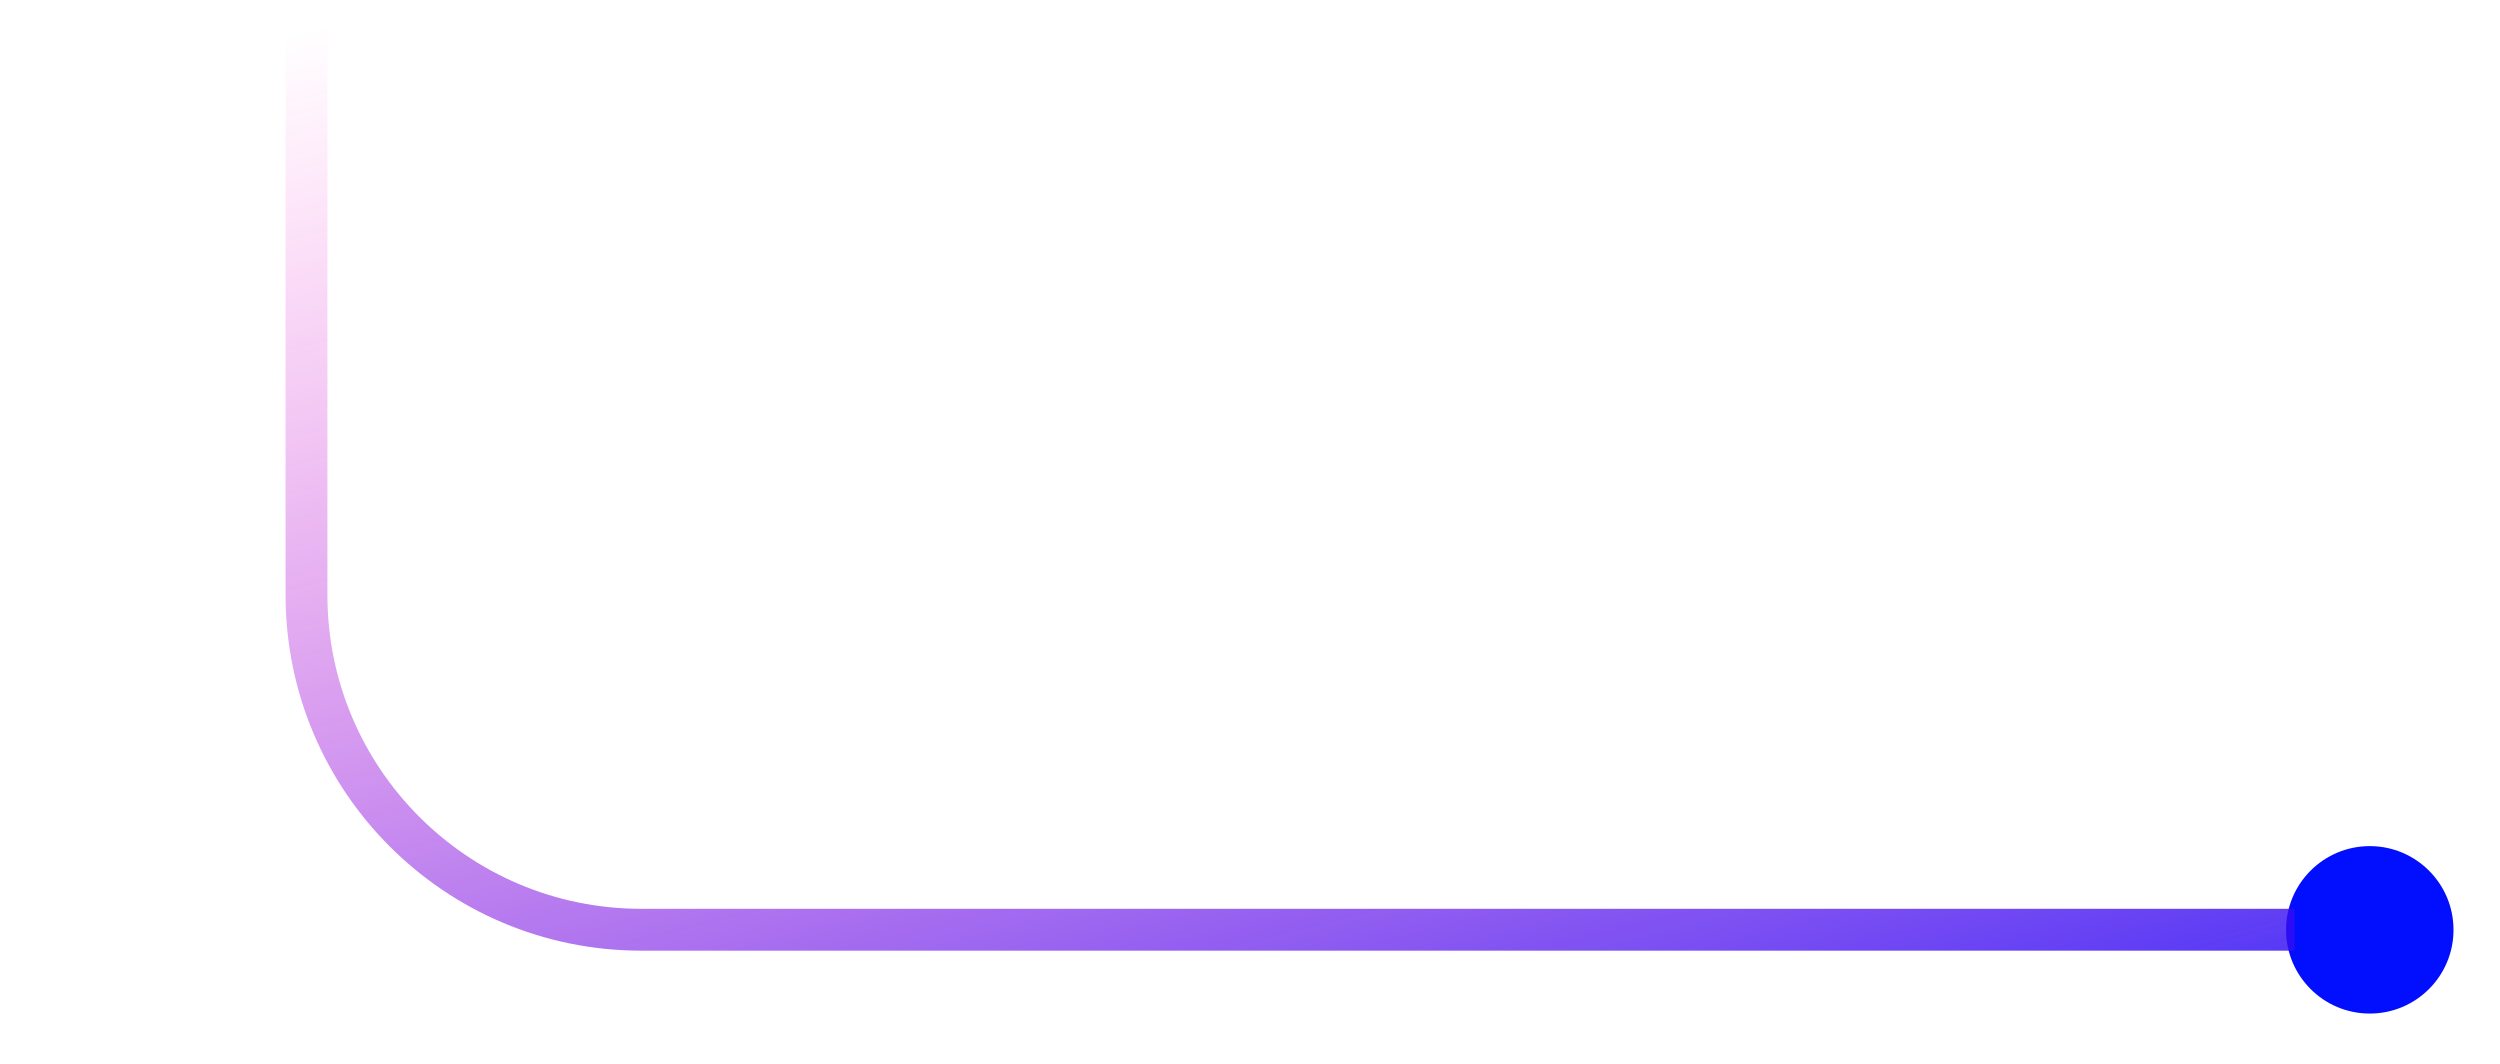 <svg width="47" height="20" viewBox="0 0 47 20" fill="none" xmlns="http://www.w3.org/2000/svg">
<g clip-path="url(#clip0_2902_18997)">
<circle cx="44.552" cy="17.481" r="1.574" fill="#020FFF"/>
<path d="M-104 -145H-68.2C-64.723 -145 -61.905 -142.182 -61.905 -138.705V-95.43C-61.905 -91.954 -59.087 -89.136 -55.611 -89.136H-0.533C2.943 -89.136 5.762 -86.317 5.762 -82.841V11.184C5.762 14.661 8.58 17.479 12.056 17.479H43.136" stroke="url(#paint0_linear_2902_18997)" stroke-width="0.787"/>
</g>
<defs>
<linearGradient id="paint0_linear_2902_18997" x1="6" y1="0.5" x2="13.886" y2="31.424" gradientUnits="userSpaceOnUse">
<stop stop-color="#FF00BF" stop-opacity="0"/>
<stop offset="1" stop-color="#020FFF"/>
</linearGradient>
<clipPath id="clip0_2902_18997">
<rect width="47" height="20" fill="white"/>
</clipPath>
</defs>
</svg>
